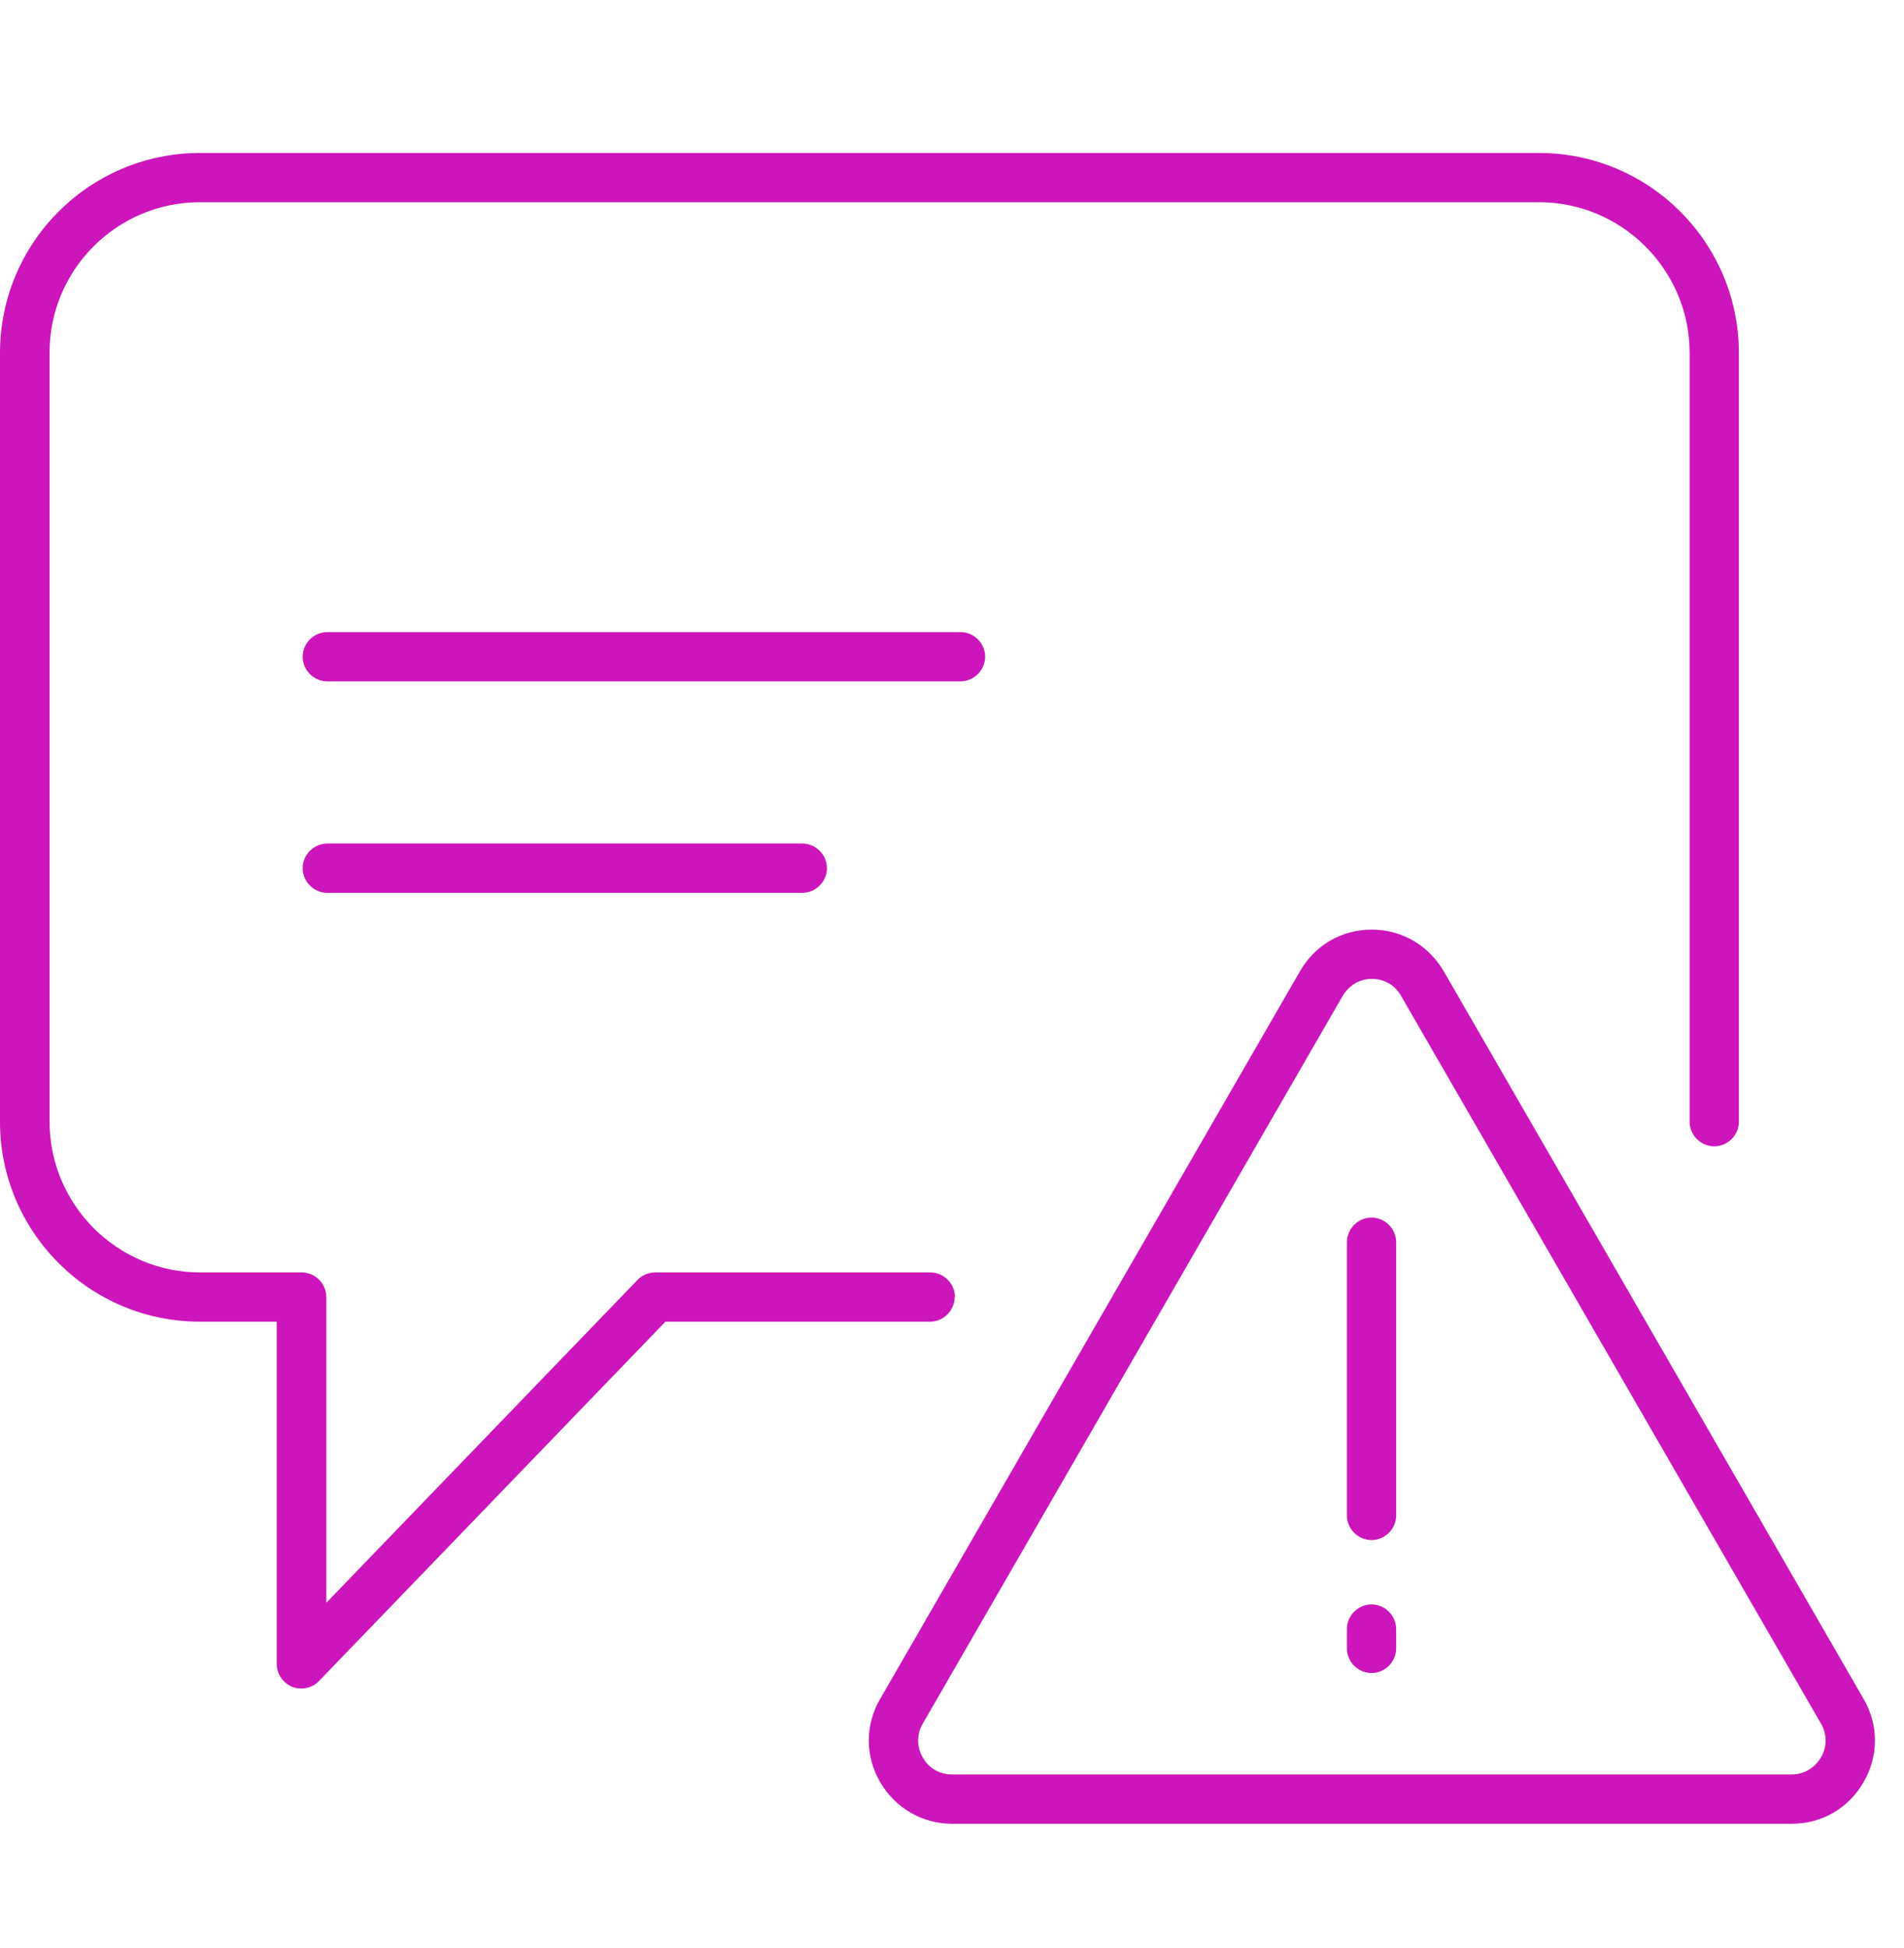 <svg width="44" height="45" viewBox="0 0 44 45" fill="none" xmlns="http://www.w3.org/2000/svg">
<path d="M7.563 19.488C7.252 19.488 6.994 19.746 6.994 20.057C6.994 20.368 7.252 20.626 7.563 20.626H18.541C18.852 20.626 19.11 20.368 19.11 20.057C19.11 19.746 18.852 19.488 18.541 19.488H7.563Z" fill="#CC15BA"/>
<path d="M22.766 15.172C22.766 14.861 22.508 14.603 22.197 14.603H7.563C7.252 14.603 6.994 14.861 6.994 15.172C6.994 15.483 7.252 15.741 7.563 15.741H22.197C22.508 15.741 22.766 15.483 22.766 15.172Z" fill="#CC15BA"/>
<path d="M22.068 29.965C22.068 29.654 21.81 29.396 21.499 29.396H15.142C14.99 29.396 14.839 29.456 14.732 29.57L7.541 37.028V29.965C7.541 29.654 7.283 29.396 6.972 29.396H4.628C2.708 29.396 1.146 27.833 1.146 25.914V8.154C1.138 6.235 2.701 4.672 4.62 4.672H35.564C37.483 4.672 39.046 6.235 39.046 8.154V25.914C39.046 26.225 39.304 26.483 39.615 26.483C39.926 26.483 40.184 26.225 40.184 25.914V8.154C40.184 5.605 38.113 3.534 35.564 3.534H4.62C2.071 3.534 0 5.605 0 8.154V25.914C0 28.463 2.071 30.534 4.62 30.534H6.395V38.439C6.395 38.674 6.539 38.879 6.752 38.97C6.82 39 6.896 39.008 6.964 39.008C7.116 39.008 7.268 38.947 7.374 38.833L15.377 30.534H21.492C21.803 30.534 22.061 30.276 22.061 29.965H22.068Z" fill="#CC15BA"/>
<path d="M43.067 39.25L33.364 22.439C33.015 21.84 32.393 21.476 31.703 21.476C31.005 21.476 30.39 21.832 30.041 22.439L20.339 39.25C19.99 39.85 19.99 40.57 20.339 41.17C20.688 41.769 21.31 42.133 22 42.133H41.406C42.103 42.133 42.718 41.776 43.067 41.17C43.416 40.57 43.416 39.85 43.067 39.25ZM42.081 40.601C41.937 40.843 41.686 40.995 41.406 40.995H22C21.719 40.995 21.461 40.851 21.325 40.601C21.181 40.358 21.181 40.062 21.325 39.819L31.028 23.008C31.172 22.765 31.422 22.614 31.703 22.614C31.983 22.614 32.241 22.758 32.378 23.008L42.081 39.819C42.225 40.062 42.225 40.358 42.081 40.601Z" fill="#CC15BA"/>
<path d="M31.695 28.129C31.384 28.129 31.126 28.387 31.126 28.698V35.01C31.126 35.321 31.384 35.579 31.695 35.579C32.006 35.579 32.264 35.321 32.264 35.01V28.698C32.264 28.387 32.006 28.129 31.695 28.129Z" fill="#CC15BA"/>
<path d="M31.695 37.066C31.384 37.066 31.126 37.323 31.126 37.634V38.082C31.126 38.393 31.384 38.651 31.695 38.651C32.006 38.651 32.264 38.393 32.264 38.082V37.634C32.264 37.323 32.006 37.066 31.695 37.066Z" fill="#CC15BA"/>
</svg>
